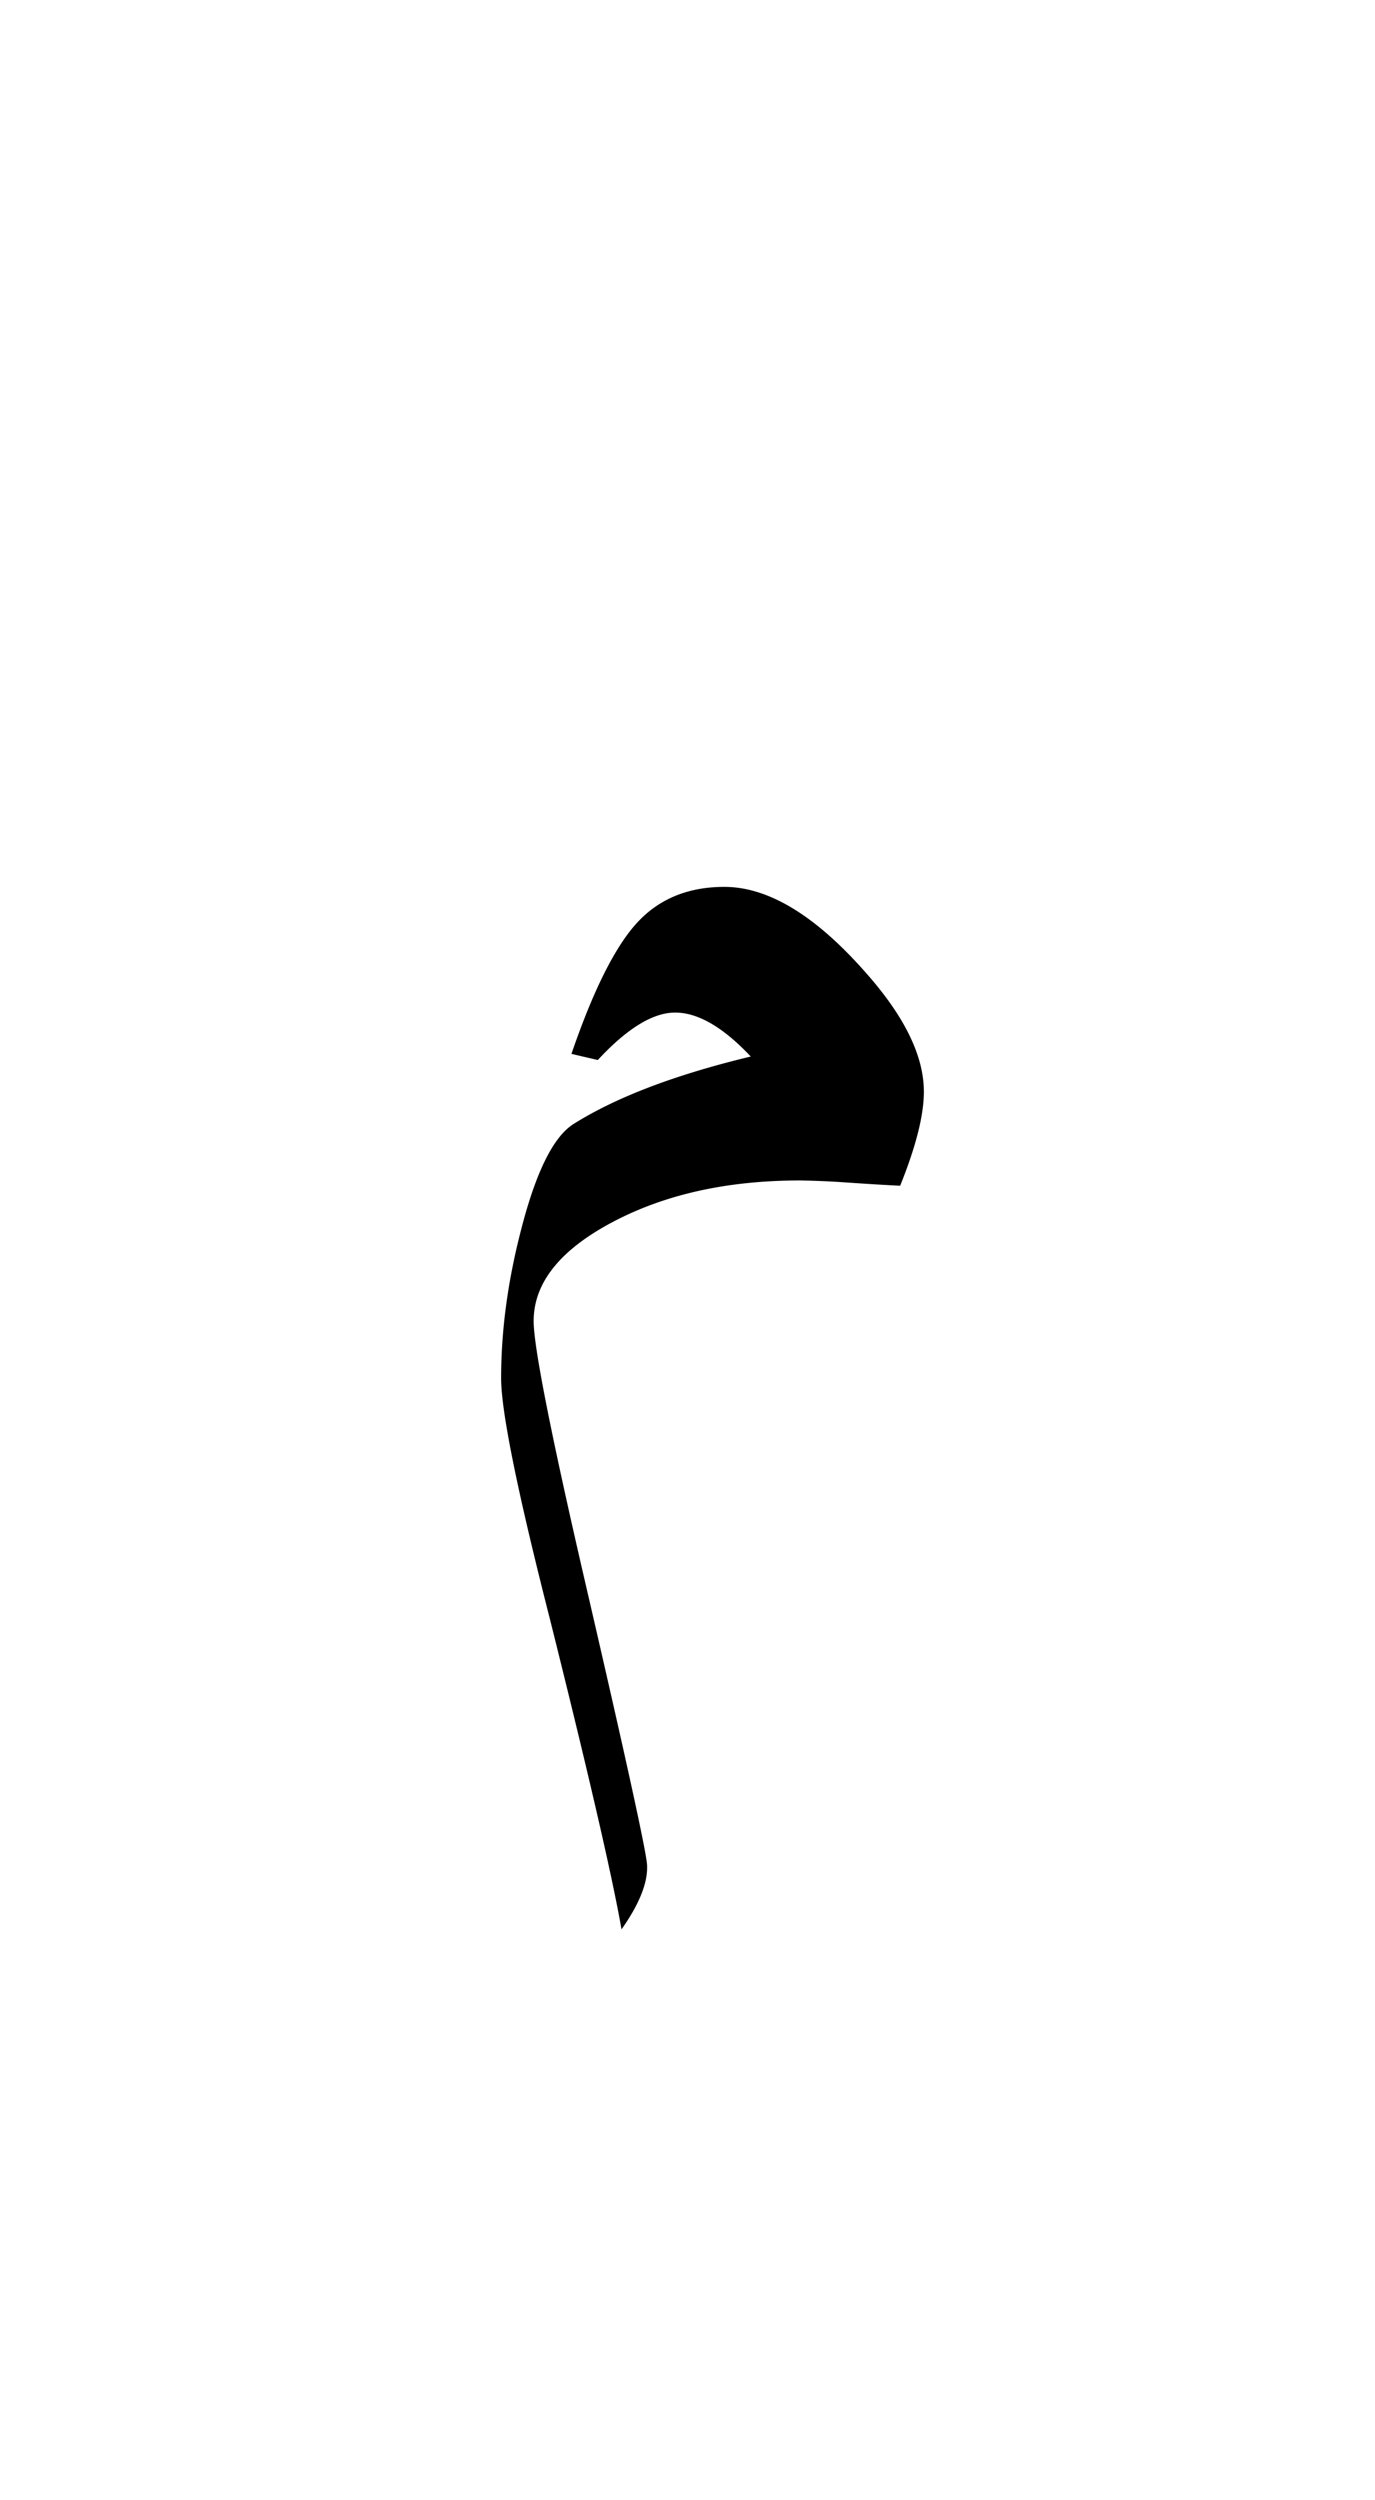 <svg xmlns="http://www.w3.org/2000/svg" version="1.0" width="55" height="100"><path d="M36.955 43.663c0 .938-.316 2.191-.949 3.762-.516-.024-1.277-.07-2.285-.14a33.28 33.28 0 0 0-1.723-.071c-2.906 0-5.408.557-7.506 1.67-2.097 1.113-3.146 2.431-3.146 3.955 0 1.055.738 4.758 2.215 11.11 1.5 6.491 2.273 10.03 2.32 10.616.047.704-.293 1.57-1.02 2.602-.374-2.133-1.335-6.293-2.882-12.48-1.29-5.063-1.934-8.25-1.934-9.563 0-1.922.27-3.914.809-5.977.586-2.273 1.277-3.668 2.074-4.183 1.71-1.078 4.078-1.98 7.102-2.707-1.102-1.172-2.11-1.758-3.024-1.758-.89 0-1.922.633-3.094 1.898l-1.054-.246c.867-2.53 1.74-4.277 2.619-5.238.879-.96 2.045-1.441 3.498-1.441 1.781 0 3.691 1.172 5.73 3.515 1.5 1.711 2.25 3.27 2.25 4.676z" style="font-size:72px;font-style:normal;font-weight:400;fill:#000;fill-opacity:1;stroke:none;stroke-width:1px;stroke-linecap:butt;stroke-linejoin:miter;stroke-opacity:1;font-family:Traditional Arabic"/></svg>